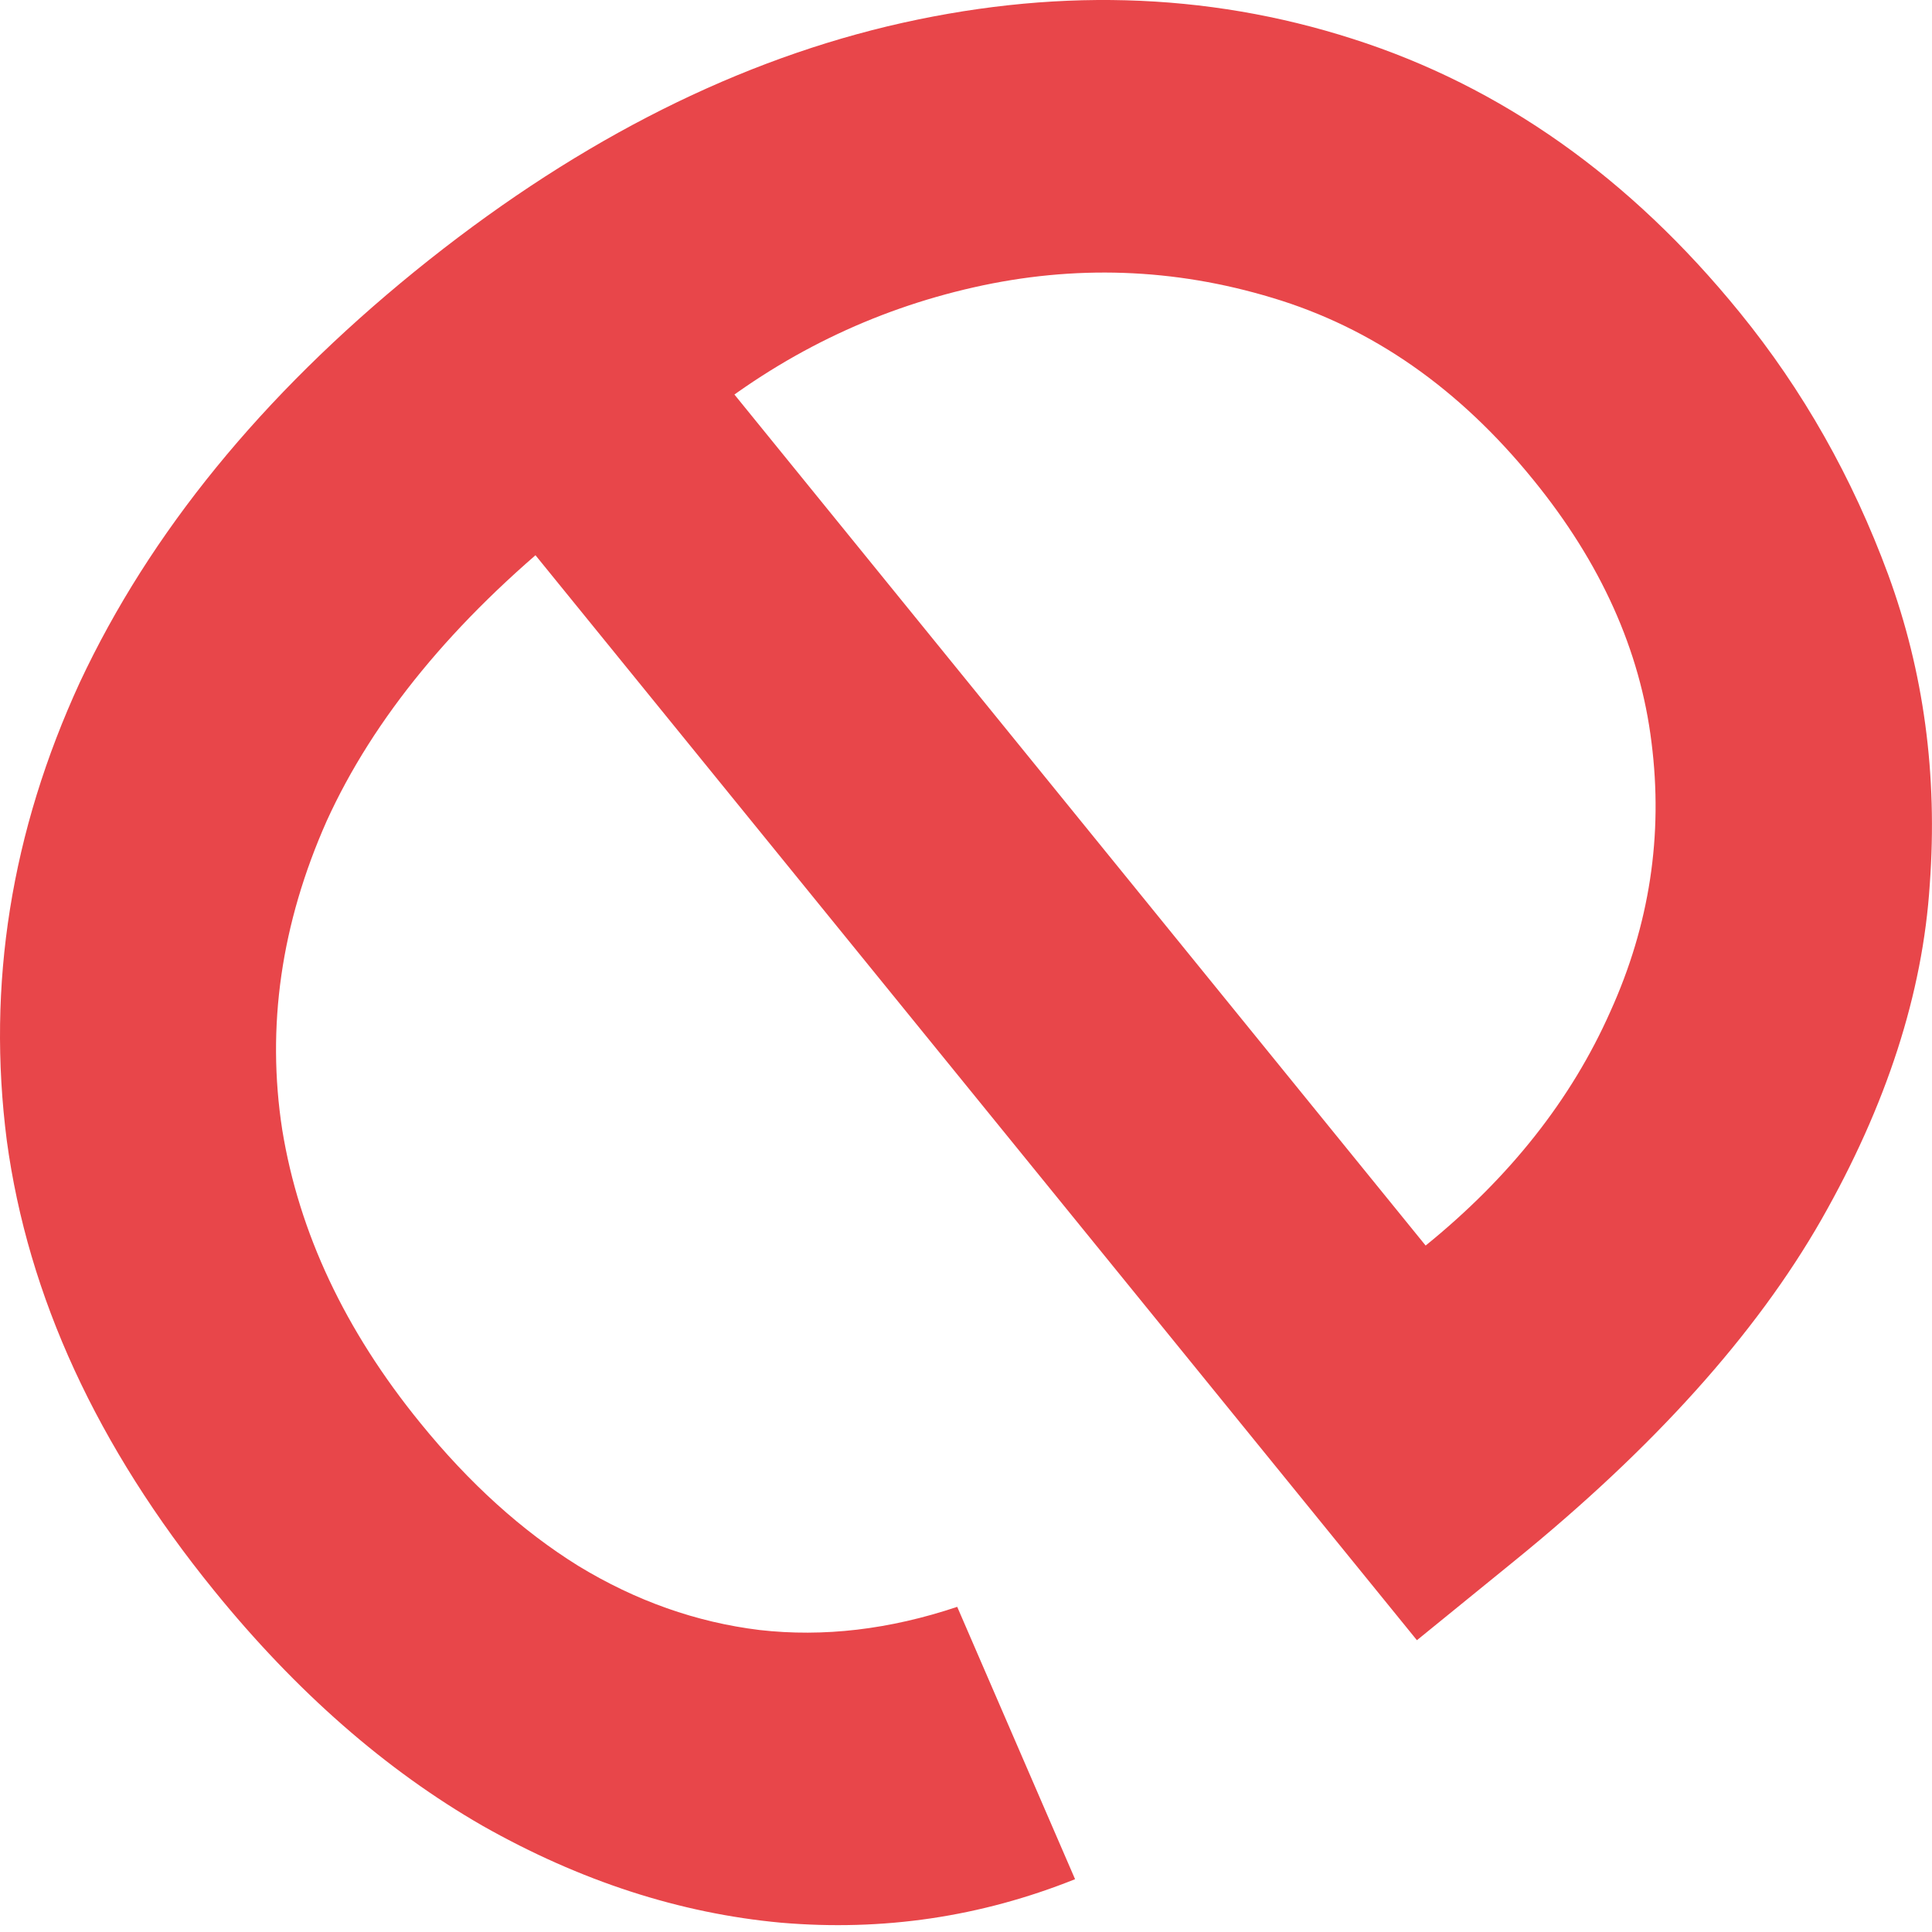 <?xml version="1.0" encoding="UTF-8"?> <svg xmlns="http://www.w3.org/2000/svg" width="33" height="33" viewBox="0 0 33 33" fill="none"> <path d="M3.656 27.167C1.659 24.708 0.477 22.146 0.116 19.481C-0.226 16.818 0.188 14.209 1.365 11.652C2.563 9.098 4.472 6.76 7.084 4.636C9.7 2.513 12.388 1.117 15.157 0.45C17.946 -0.215 20.594 -0.143 23.109 0.665C25.641 1.475 27.843 3.032 29.715 5.336C30.796 6.664 31.64 8.157 32.251 9.813C32.858 11.469 33.099 13.233 32.962 15.106C32.842 16.97 32.223 18.879 31.11 20.833C29.993 22.787 28.245 24.731 25.862 26.666L24.202 28.016L8.221 8.345L11.613 5.592L24.351 21.275C25.794 20.105 26.842 18.774 27.505 17.28C28.177 15.797 28.41 14.264 28.209 12.681C28.016 11.109 27.345 9.614 26.191 8.197C24.925 6.635 23.439 5.599 21.735 5.088C20.055 4.579 18.351 4.519 16.628 4.909C14.904 5.299 13.336 6.064 11.93 7.207L9.672 9.043C7.743 10.608 6.38 12.268 5.581 14.021C4.801 15.777 4.548 17.536 4.821 19.299C5.107 21.053 5.89 22.722 7.18 24.306C8.016 25.336 8.916 26.149 9.877 26.746C10.861 27.345 11.894 27.71 12.975 27.842C14.068 27.966 15.193 27.834 16.35 27.446L18.363 32.098C16.752 32.743 15.08 32.99 13.34 32.841C11.613 32.682 9.913 32.131 8.245 31.187C6.589 30.235 5.058 28.895 3.656 27.167Z" fill="#E8464A"></path> </svg> 
